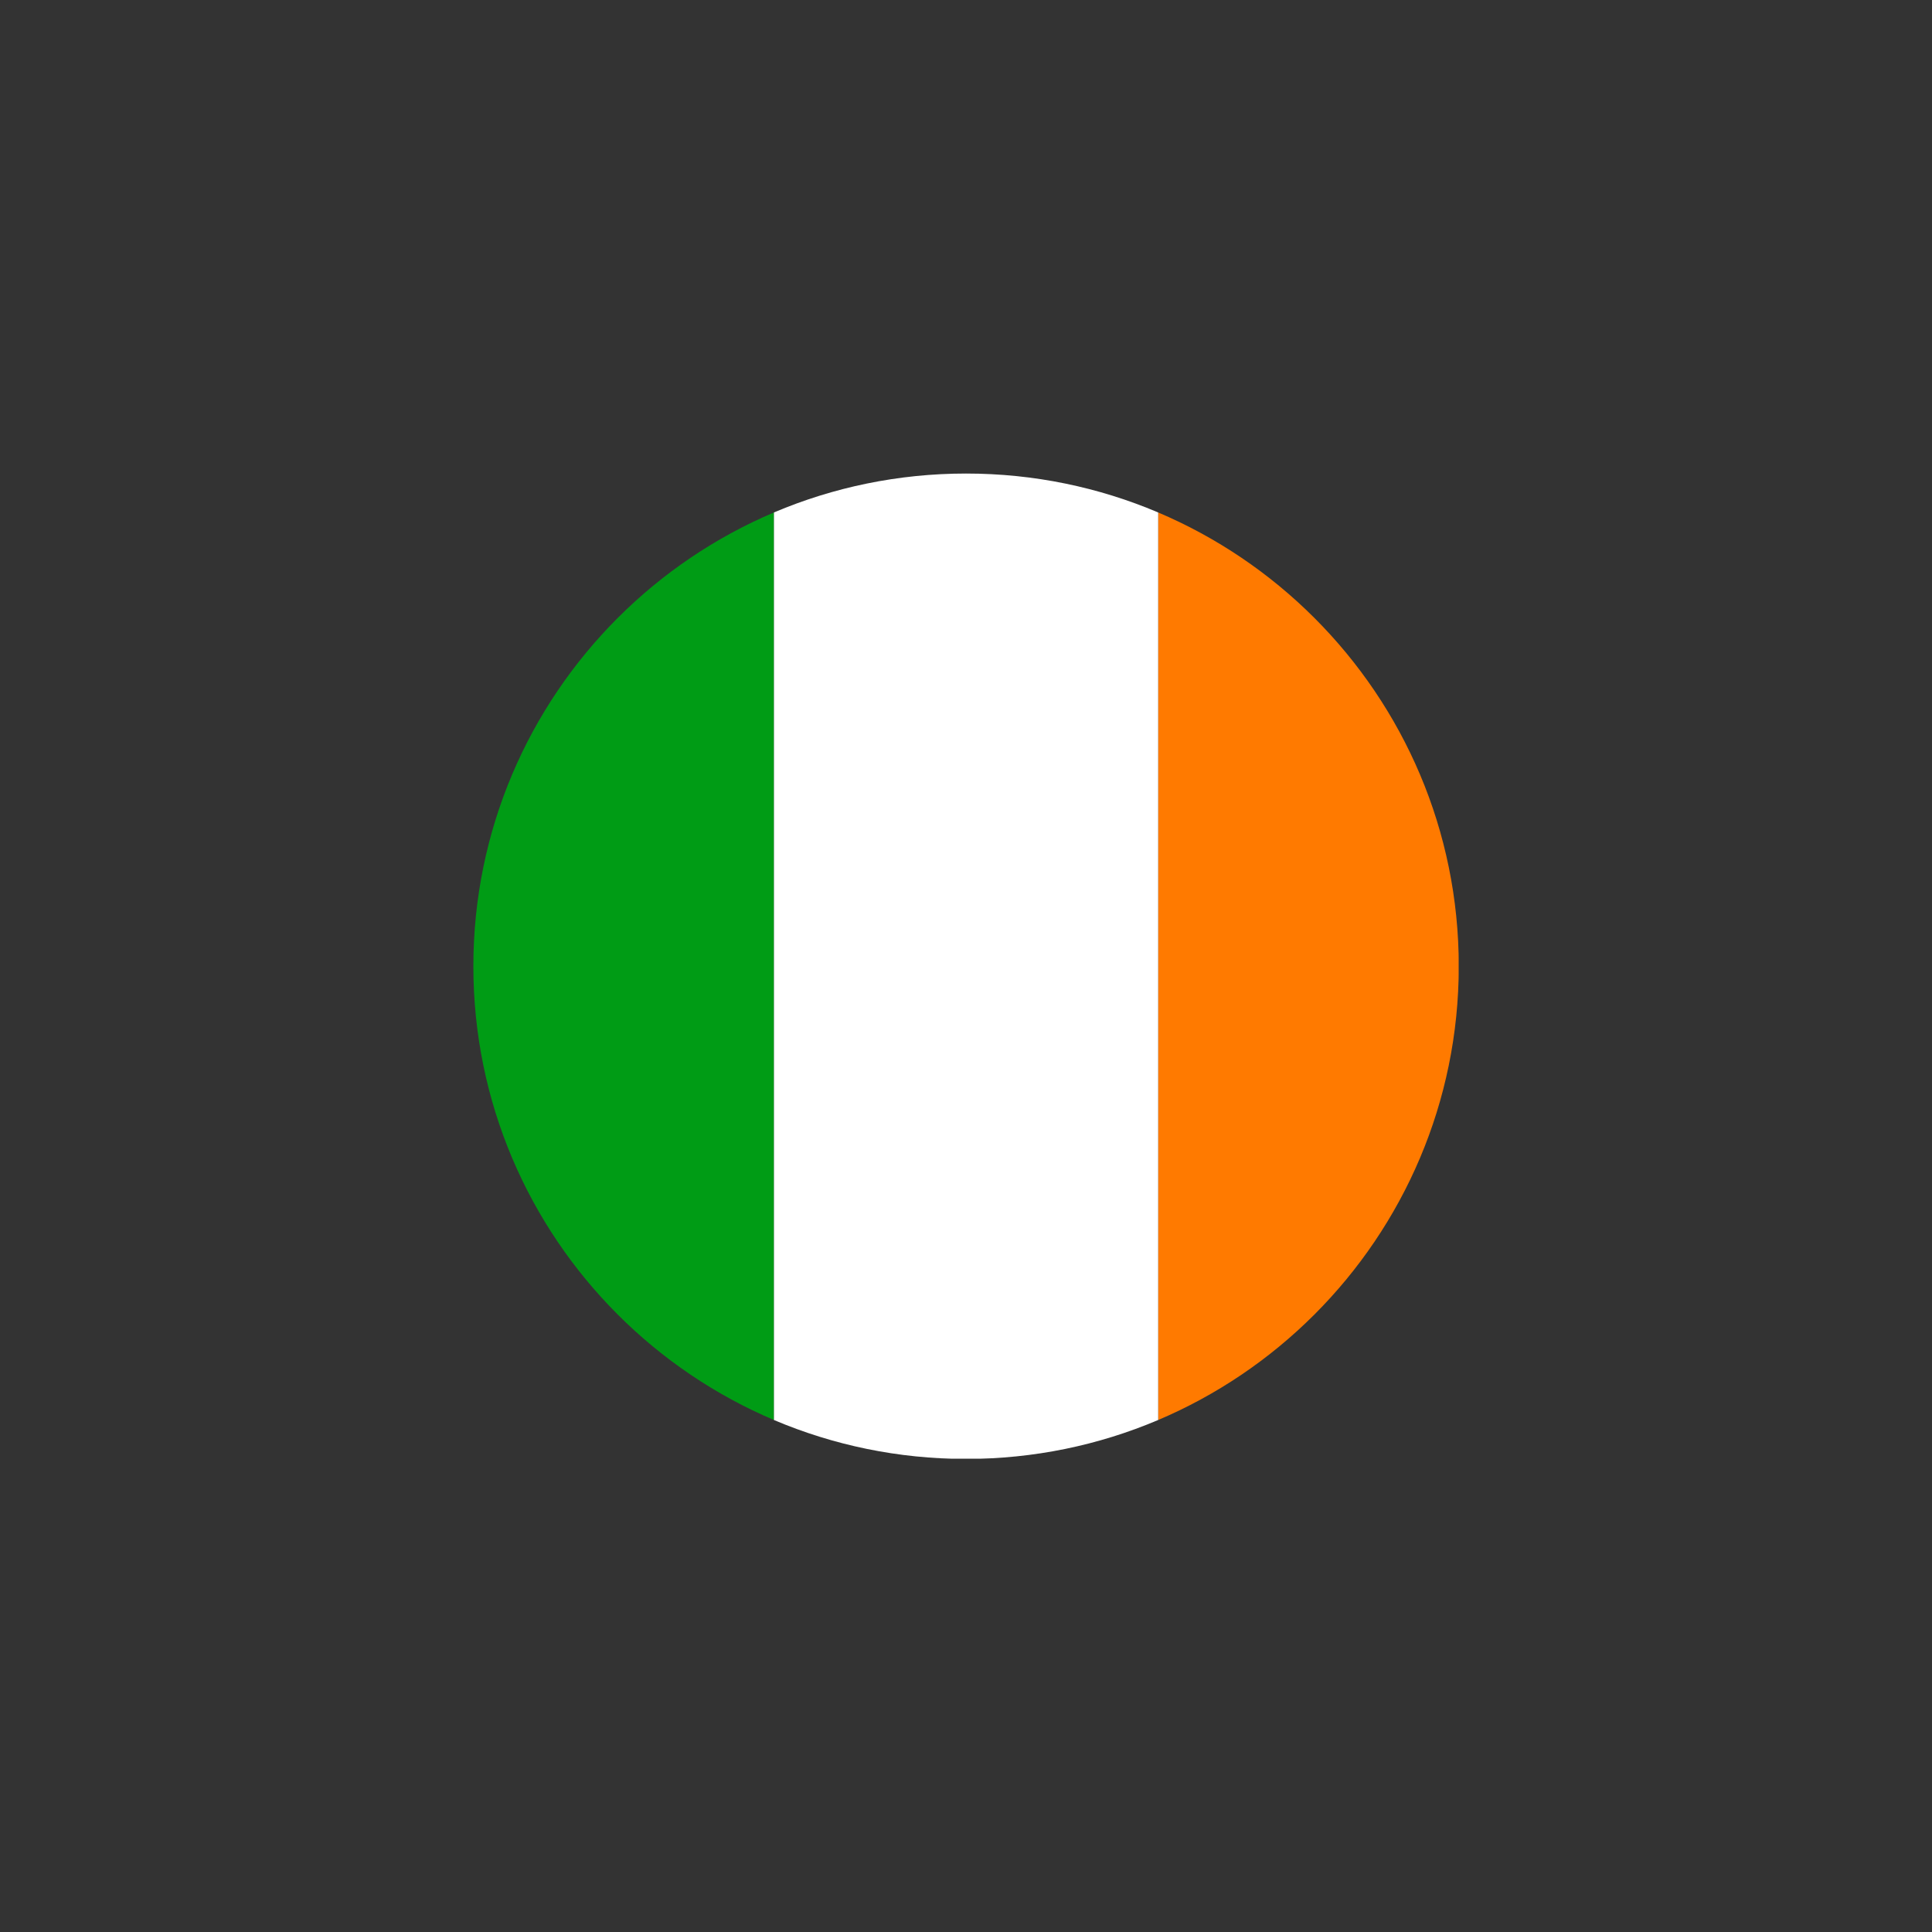 <svg xmlns="http://www.w3.org/2000/svg" xmlns:xlink="http://www.w3.org/1999/xlink" width="500" zoomAndPan="magnify" viewBox="0 0 375 375" height="500" preserveAspectRatio="xMidYMid meet" version="1.0"><rect x="0" y="0" width="375" height="375" fill="#333333" stroke="none"/><defs><clipPath id="c74c4ad5fe"><path d="M 91.879 91.914 L 151 91.914 L 151 283.125 L 91.879 283.125 Z M 91.879 91.914 " clip-rule="nonzero"/></clipPath><clipPath id="ede2633c25"><path d="M 283.145 187.547 C 283.145 134.766 240.293 91.914 187.512 91.914 C 134.73 91.914 91.879 134.766 91.879 187.547 C 91.879 240.328 134.73 283.176 187.512 283.176 C 240.293 283.176 283.145 240.328 283.145 187.547 Z M 283.145 187.547 " clip-rule="evenodd"/></clipPath><clipPath id="68f122d790"><path d="M 224 91.914 L 283.125 91.914 L 283.125 283.125 L 224 283.125 Z M 224 91.914 " clip-rule="nonzero"/></clipPath><clipPath id="590d525a30"><path d="M 283.145 187.547 C 283.145 134.766 240.293 91.914 187.512 91.914 C 134.73 91.914 91.879 134.766 91.879 187.547 C 91.879 240.328 134.73 283.176 187.512 283.176 C 240.293 283.176 283.145 240.328 283.145 187.547 Z M 283.145 187.547 " clip-rule="evenodd"/></clipPath><clipPath id="82758beacf"><path d="M 150 91.914 L 225 91.914 L 225 283.125 L 150 283.125 Z M 150 91.914 " clip-rule="nonzero"/></clipPath><clipPath id="ec37d8124a"><path d="M 283.145 187.547 C 283.145 134.766 240.293 91.914 187.512 91.914 C 134.73 91.914 91.879 134.766 91.879 187.547 C 91.879 240.328 134.73 283.176 187.512 283.176 C 240.293 283.176 283.145 240.328 283.145 187.547 Z M 283.145 187.547 " clip-rule="evenodd"/></clipPath></defs><g clip-path="url(#c74c4ad5fe)"><g clip-path="url(#ede2633c25)"><path fill="#009c15" d="M 91.879 91.914 L 150.219 91.914 L 150.219 283.543 L 91.879 283.543 Z M 91.879 91.914 " fill-opacity="1" fill-rule="evenodd"/></g></g><g clip-path="url(#68f122d790)"><g clip-path="url(#590d525a30)"><path fill="#ff7a00" d="M 224.805 91.547 L 283.145 91.547 L 283.145 283.18 L 224.805 283.18 Z M 224.805 91.547 " fill-opacity="1" fill-rule="evenodd"/></g></g><g clip-path="url(#82758beacf)"><g clip-path="url(#ec37d8124a)"><path fill="#ffffff" d="M 150.223 91.914 L 224.805 91.914 L 224.805 283.543 L 150.223 283.543 Z M 150.223 91.914 " fill-opacity="1" fill-rule="evenodd"/></g></g></svg>